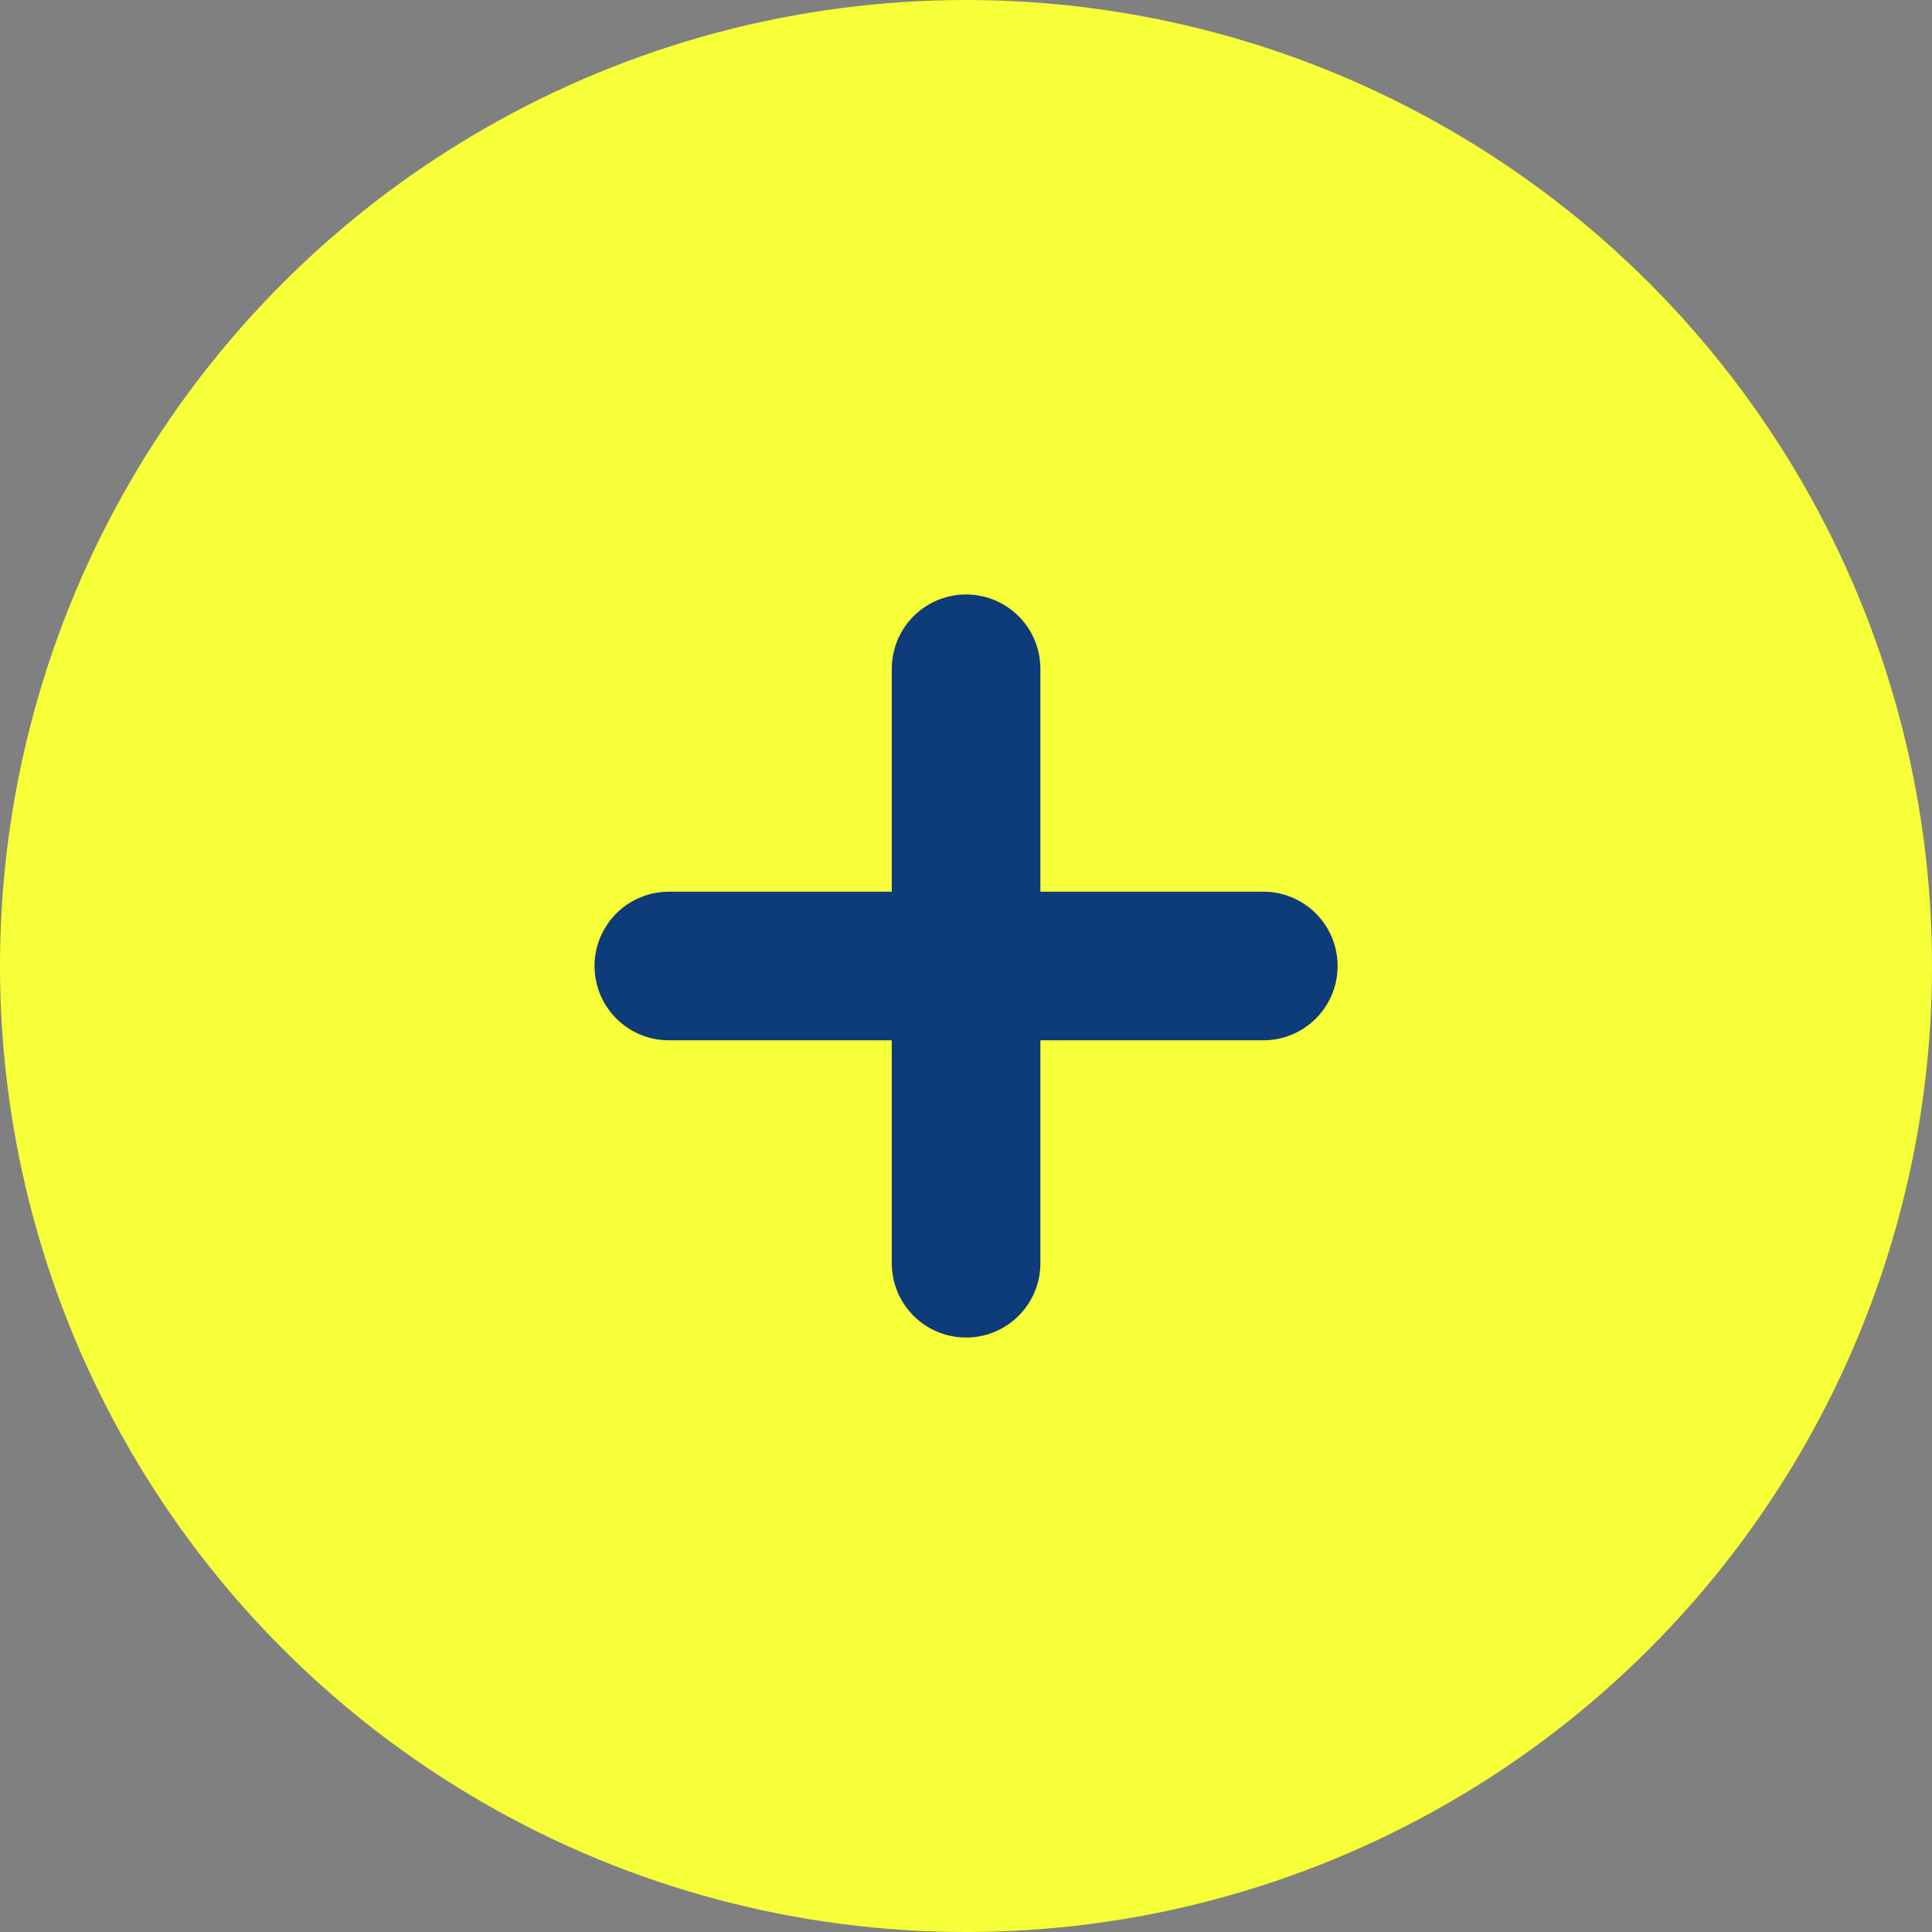 <svg xmlns="http://www.w3.org/2000/svg" width="26" height="26" viewBox="0 0 26 26">
  <rect x="0" y="0" width="26" height="26" fill="#808080" stroke="none"/>
  <g id="グループ_750" data-name="グループ 750" transform="translate(-356 -2862)">
    <circle id="楕円形_38" data-name="楕円形 38" cx="13" cy="13" r="13" transform="translate(356 2862)" fill="#f7ff38"/>
    <g id="グループ_748" data-name="グループ 748" transform="translate(-13.731 -37)">
      <path id="パス_857" data-name="パス 857" d="M1890.056,2912h8" transform="translate(-1511.324 0)" fill="none" stroke="#0e3b79" stroke-linecap="round" stroke-width="2"/>
      <path id="パス_858" data-name="パス 858" d="M0,0H8" transform="translate(382.732 2908) rotate(90)" fill="none" stroke="#0e3b79" stroke-linecap="round" stroke-width="2"/>
    </g>
  </g>
</svg>
